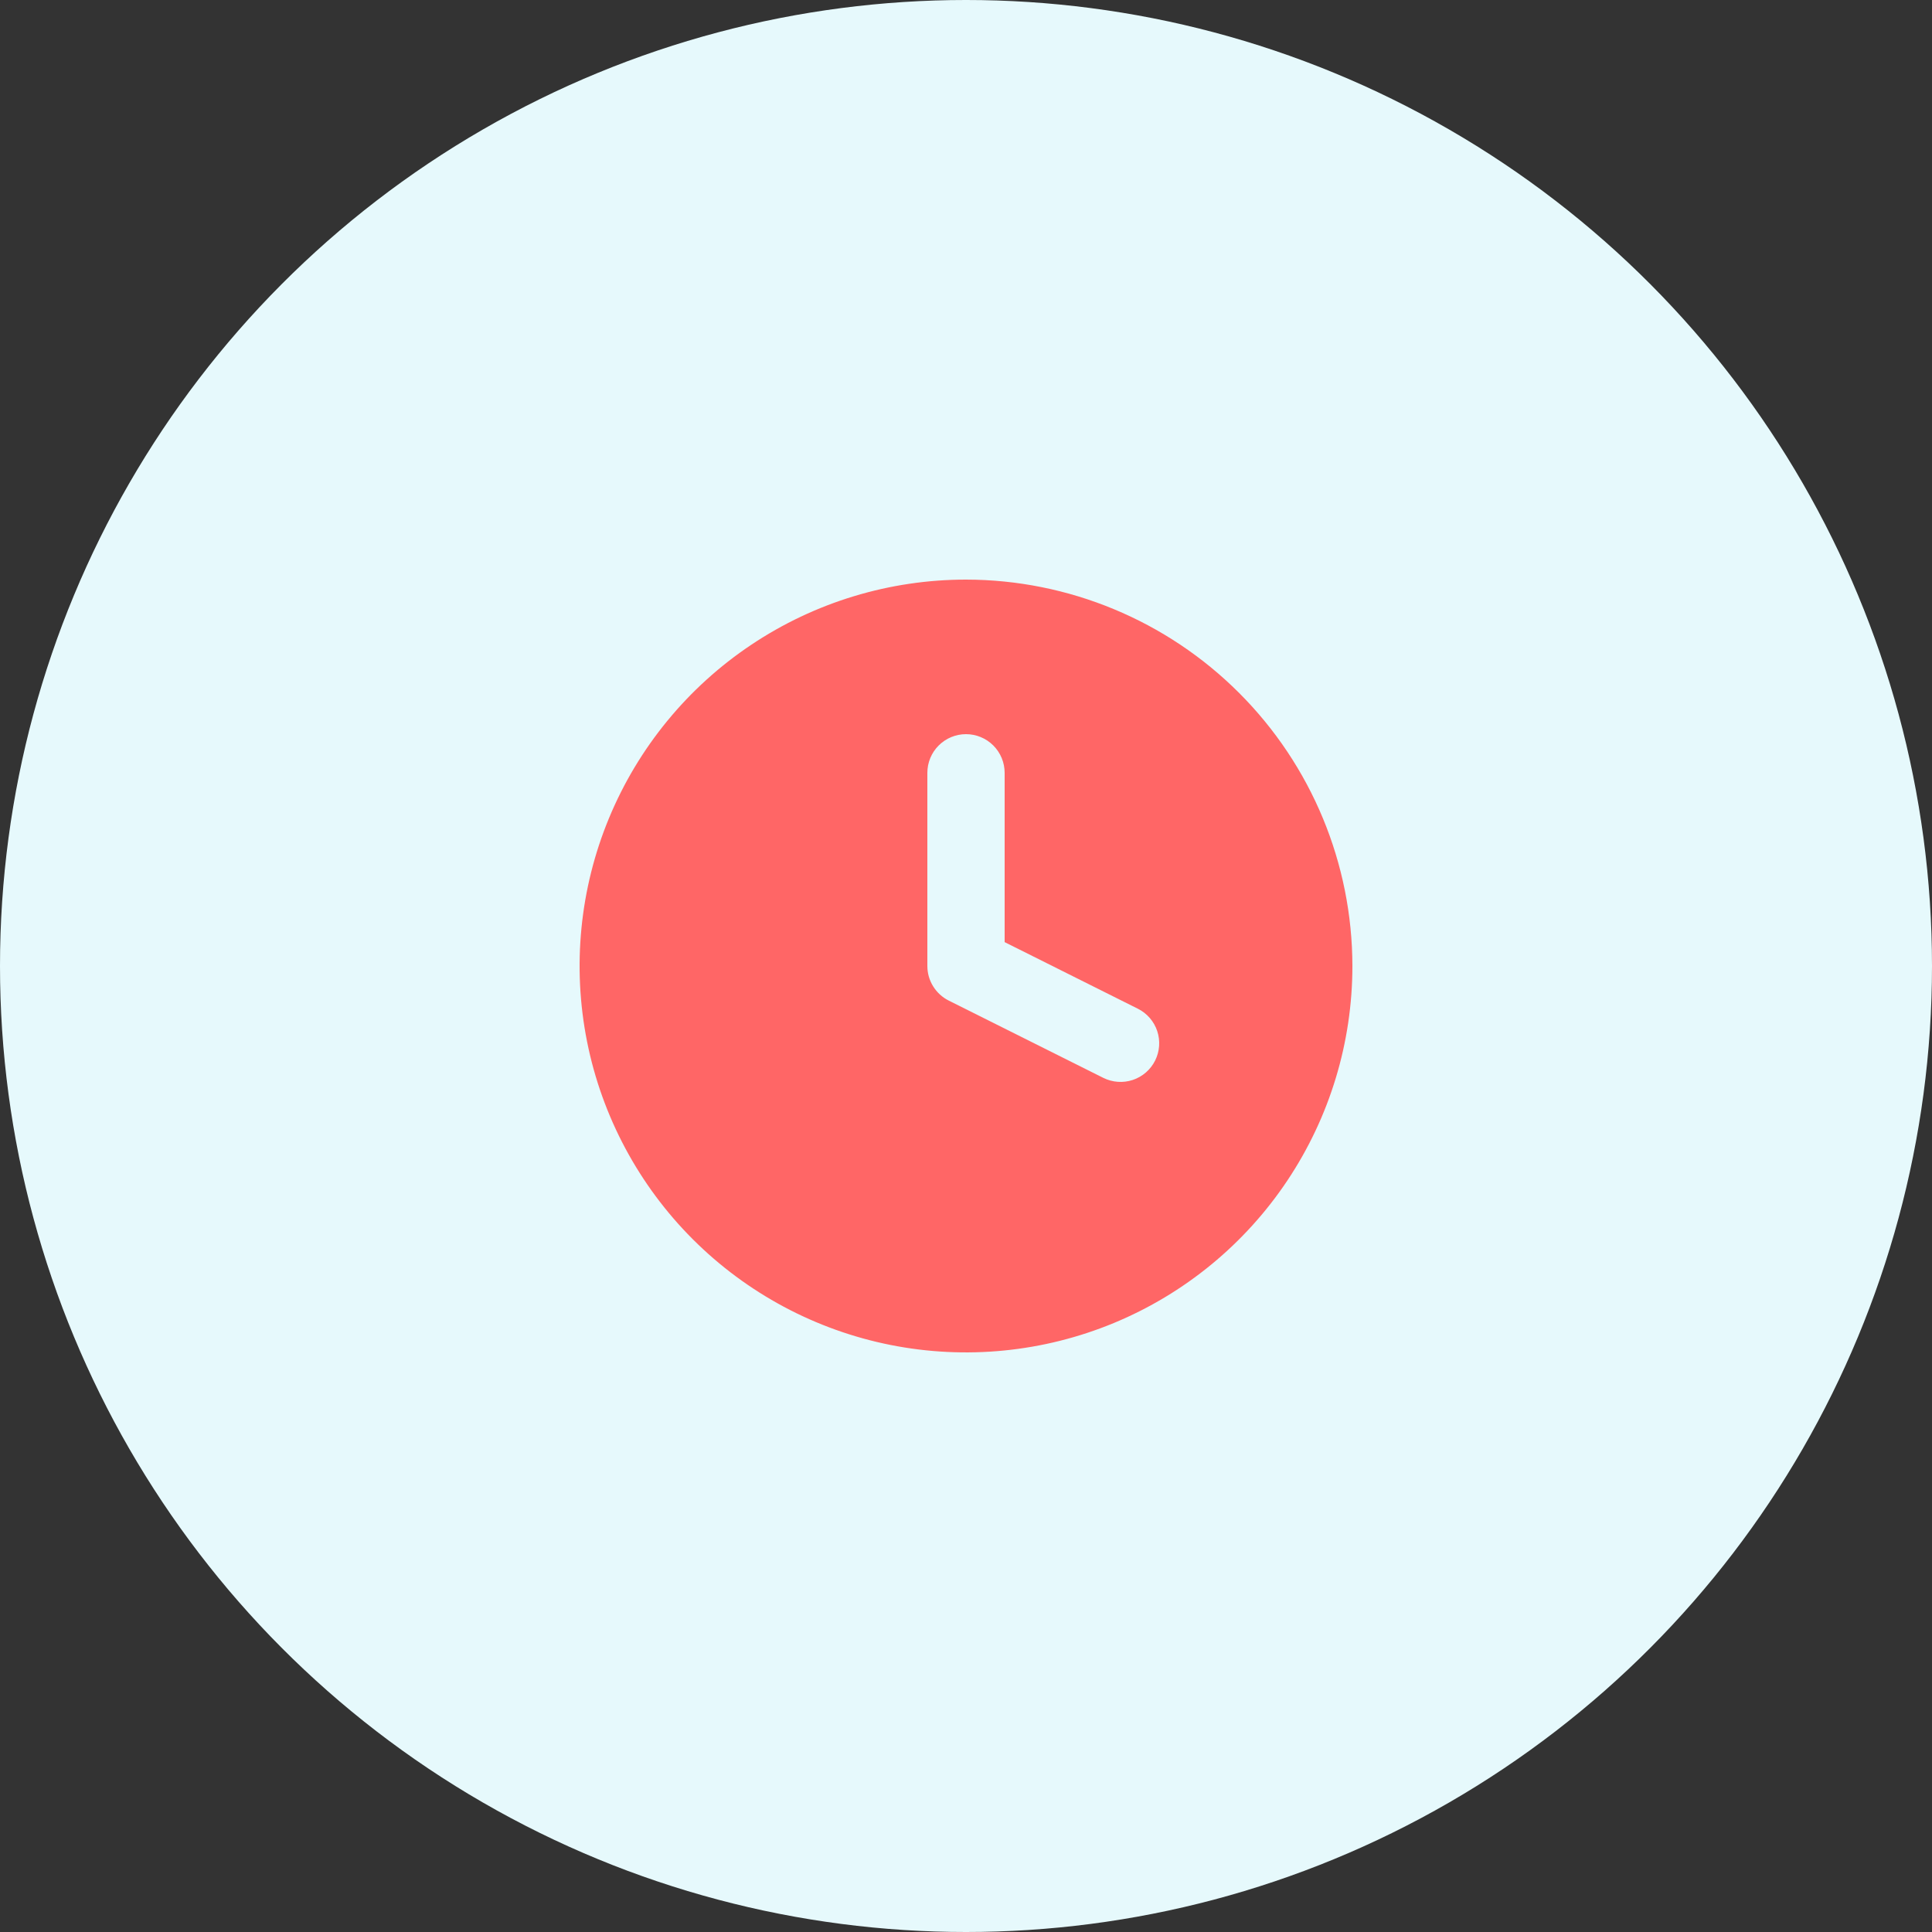 <?xml version="1.0" encoding="UTF-8"?> <svg xmlns="http://www.w3.org/2000/svg" width="100" height="100" viewBox="0 0 100 100" fill="none"><rect x="0" y="0" width="100" height="100" fill="#333333" stroke="none"/> <circle cx="50" cy="50" r="50" fill="#E6F9FC"></circle> <path d="M50 30C46.044 30 42.178 31.173 38.889 33.371C35.6 35.568 33.036 38.692 31.522 42.346C30.009 46.001 29.613 50.022 30.384 53.902C31.156 57.781 33.061 61.345 35.858 64.142C38.655 66.939 42.219 68.844 46.098 69.616C49.978 70.387 53.999 69.991 57.654 68.478C61.308 66.964 64.432 64.4 66.629 61.111C68.827 57.822 70 53.956 70 50C69.994 44.697 67.885 39.614 64.135 35.865C60.386 32.115 55.303 30.006 50 30V30ZM57.105 55.789L49.105 51.789C48.773 51.623 48.494 51.367 48.299 51.051C48.103 50.736 48 50.371 48 50V40C48 39.47 48.211 38.961 48.586 38.586C48.961 38.211 49.47 38 50 38C50.53 38 51.039 38.211 51.414 38.586C51.789 38.961 52 39.47 52 40V48.764L58.895 52.211C59.369 52.448 59.73 52.864 59.898 53.367C60.065 53.871 60.026 54.42 59.789 54.895C59.552 55.369 59.136 55.73 58.633 55.898C58.129 56.065 57.58 56.026 57.105 55.789V55.789Z" fill="#FF6666"></path> </svg> 